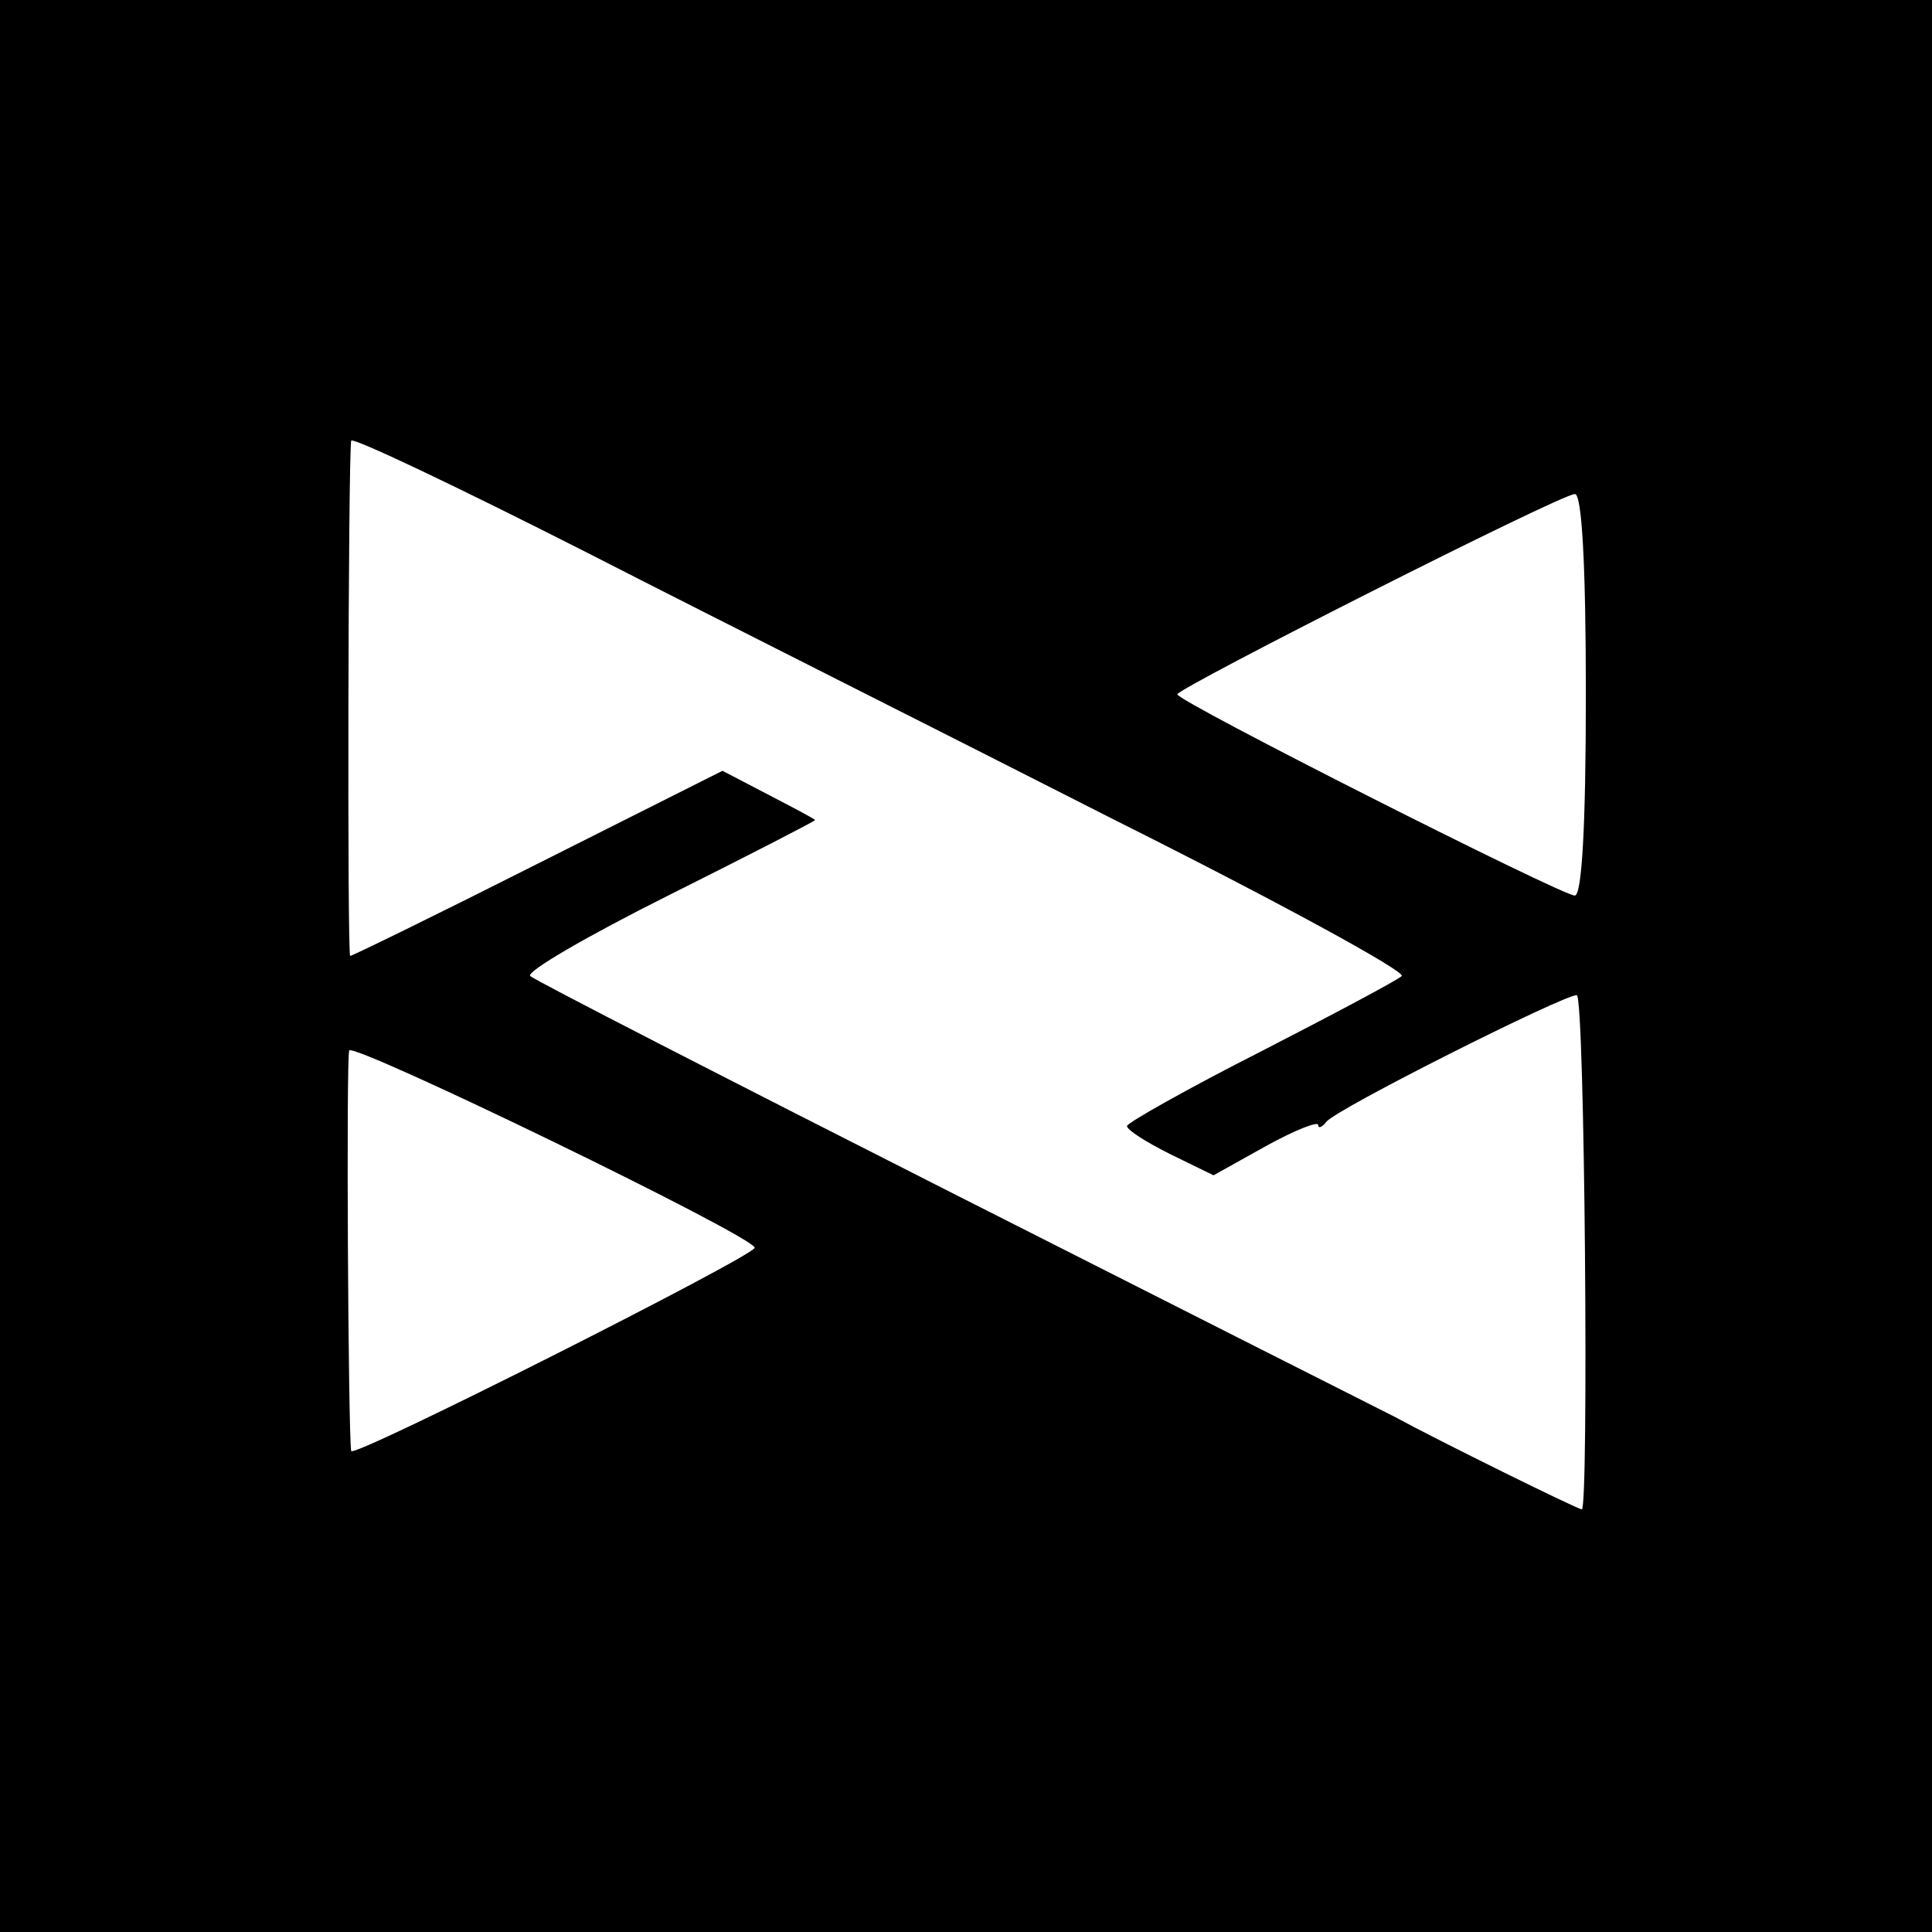 <?xml version="1.0" standalone="no"?>
<!DOCTYPE svg PUBLIC "-//W3C//DTD SVG 20010904//EN"
 "http://www.w3.org/TR/2001/REC-SVG-20010904/DTD/svg10.dtd">
<svg version="1.0" xmlns="http://www.w3.org/2000/svg"
 width="192pt" height="192pt" viewBox="0 0 192 192"
 preserveAspectRatio="xMidYMid meet">
<g transform="translate(0,192) scale(0.1,-0.1)"
fill="#000000" stroke="none">
<path d="M0 960 l0 -960 960 0 960 0 0 960 0 960 -960 0 -960 0 0 -960z m1108
145 c162 -81 290 -151 285 -155 -4 -4 -68 -38 -140 -75 -73 -37 -133 -71 -133
-74 0 -4 19 -16 43 -28 l43 -21 52 29 c29 16 52 25 52 21 0 -4 4 -2 8 3 8 12
237 127 249 126 8 -1 12 -511 5 -511 -4 0 -142 68 -186 92 -10 5 -206 104
-435 220 -229 116 -420 214 -424 218 -5 4 57 40 137 80 80 40 146 74 146 75 0
1 -21 12 -46 25 l-46 24 -183 -92 c-101 -51 -185 -92 -187 -92 -3 0 -2 494 1
512 1 4 106 -46 234 -111 127 -65 364 -184 525 -266z m468 125 c0 -132 -4
-200 -11 -200 -13 0 -395 193 -395 200 0 6 381 199 395 199 7 1 11 -69 11
-199z m-826 -550 c0 -8 -400 -210 -401 -202 -3 19 -5 388 -2 398 3 9 403 -185
403 -196z"/>
</g>
</svg>
